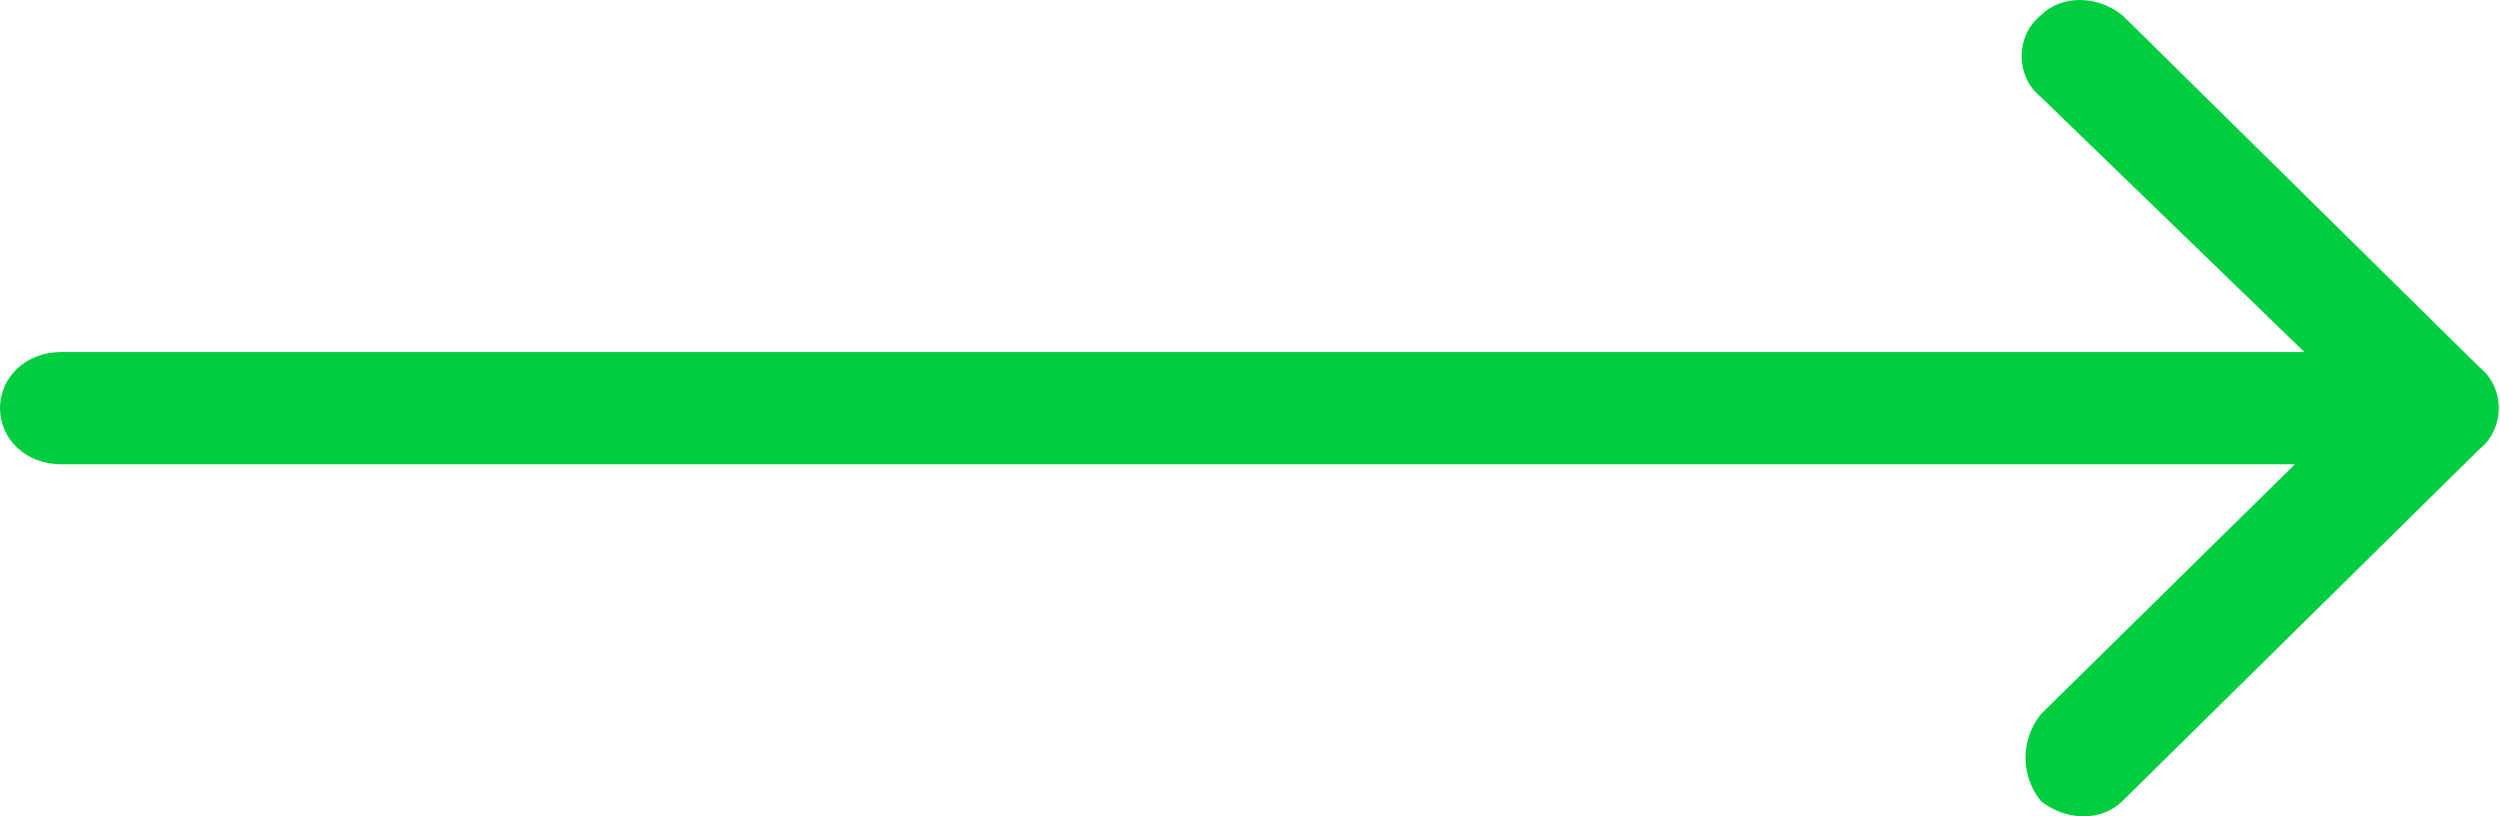 <?xml version="1.0" encoding="UTF-8"?> <!-- Generator: Adobe Illustrator 24.0.2, SVG Export Plug-In . SVG Version: 6.00 Build 0) --> <svg xmlns="http://www.w3.org/2000/svg" xmlns:xlink="http://www.w3.org/1999/xlink" id="Слой_1" x="0px" y="0px" viewBox="0 0 49 16" style="enable-background:new 0 0 49 16;" xml:space="preserve"> <style type="text/css"> .st0{fill-rule:evenodd;clip-rule:evenodd;fill:#00CE3F;} </style> <path class="st0" d="M40,15.7c0.5,0.4,1.2,0.4,1.6,0l7-6.9c0.5-0.4,0.5-1.2,0-1.6l-7-6.9c-0.5-0.4-1.2-0.4-1.6,0 c-0.5,0.4-0.5,1.2,0,1.6l6.2,6L40,14C39.6,14.5,39.6,15.2,40,15.7z"></path> <path class="st0" d="M0,8c0,0.6,0.5,1.1,1.2,1.1h45.7C47.5,9.1,48,8.6,48,8s-0.5-1.1-1.2-1.1H1.2C0.5,6.9,0,7.4,0,8z"></path> </svg> 